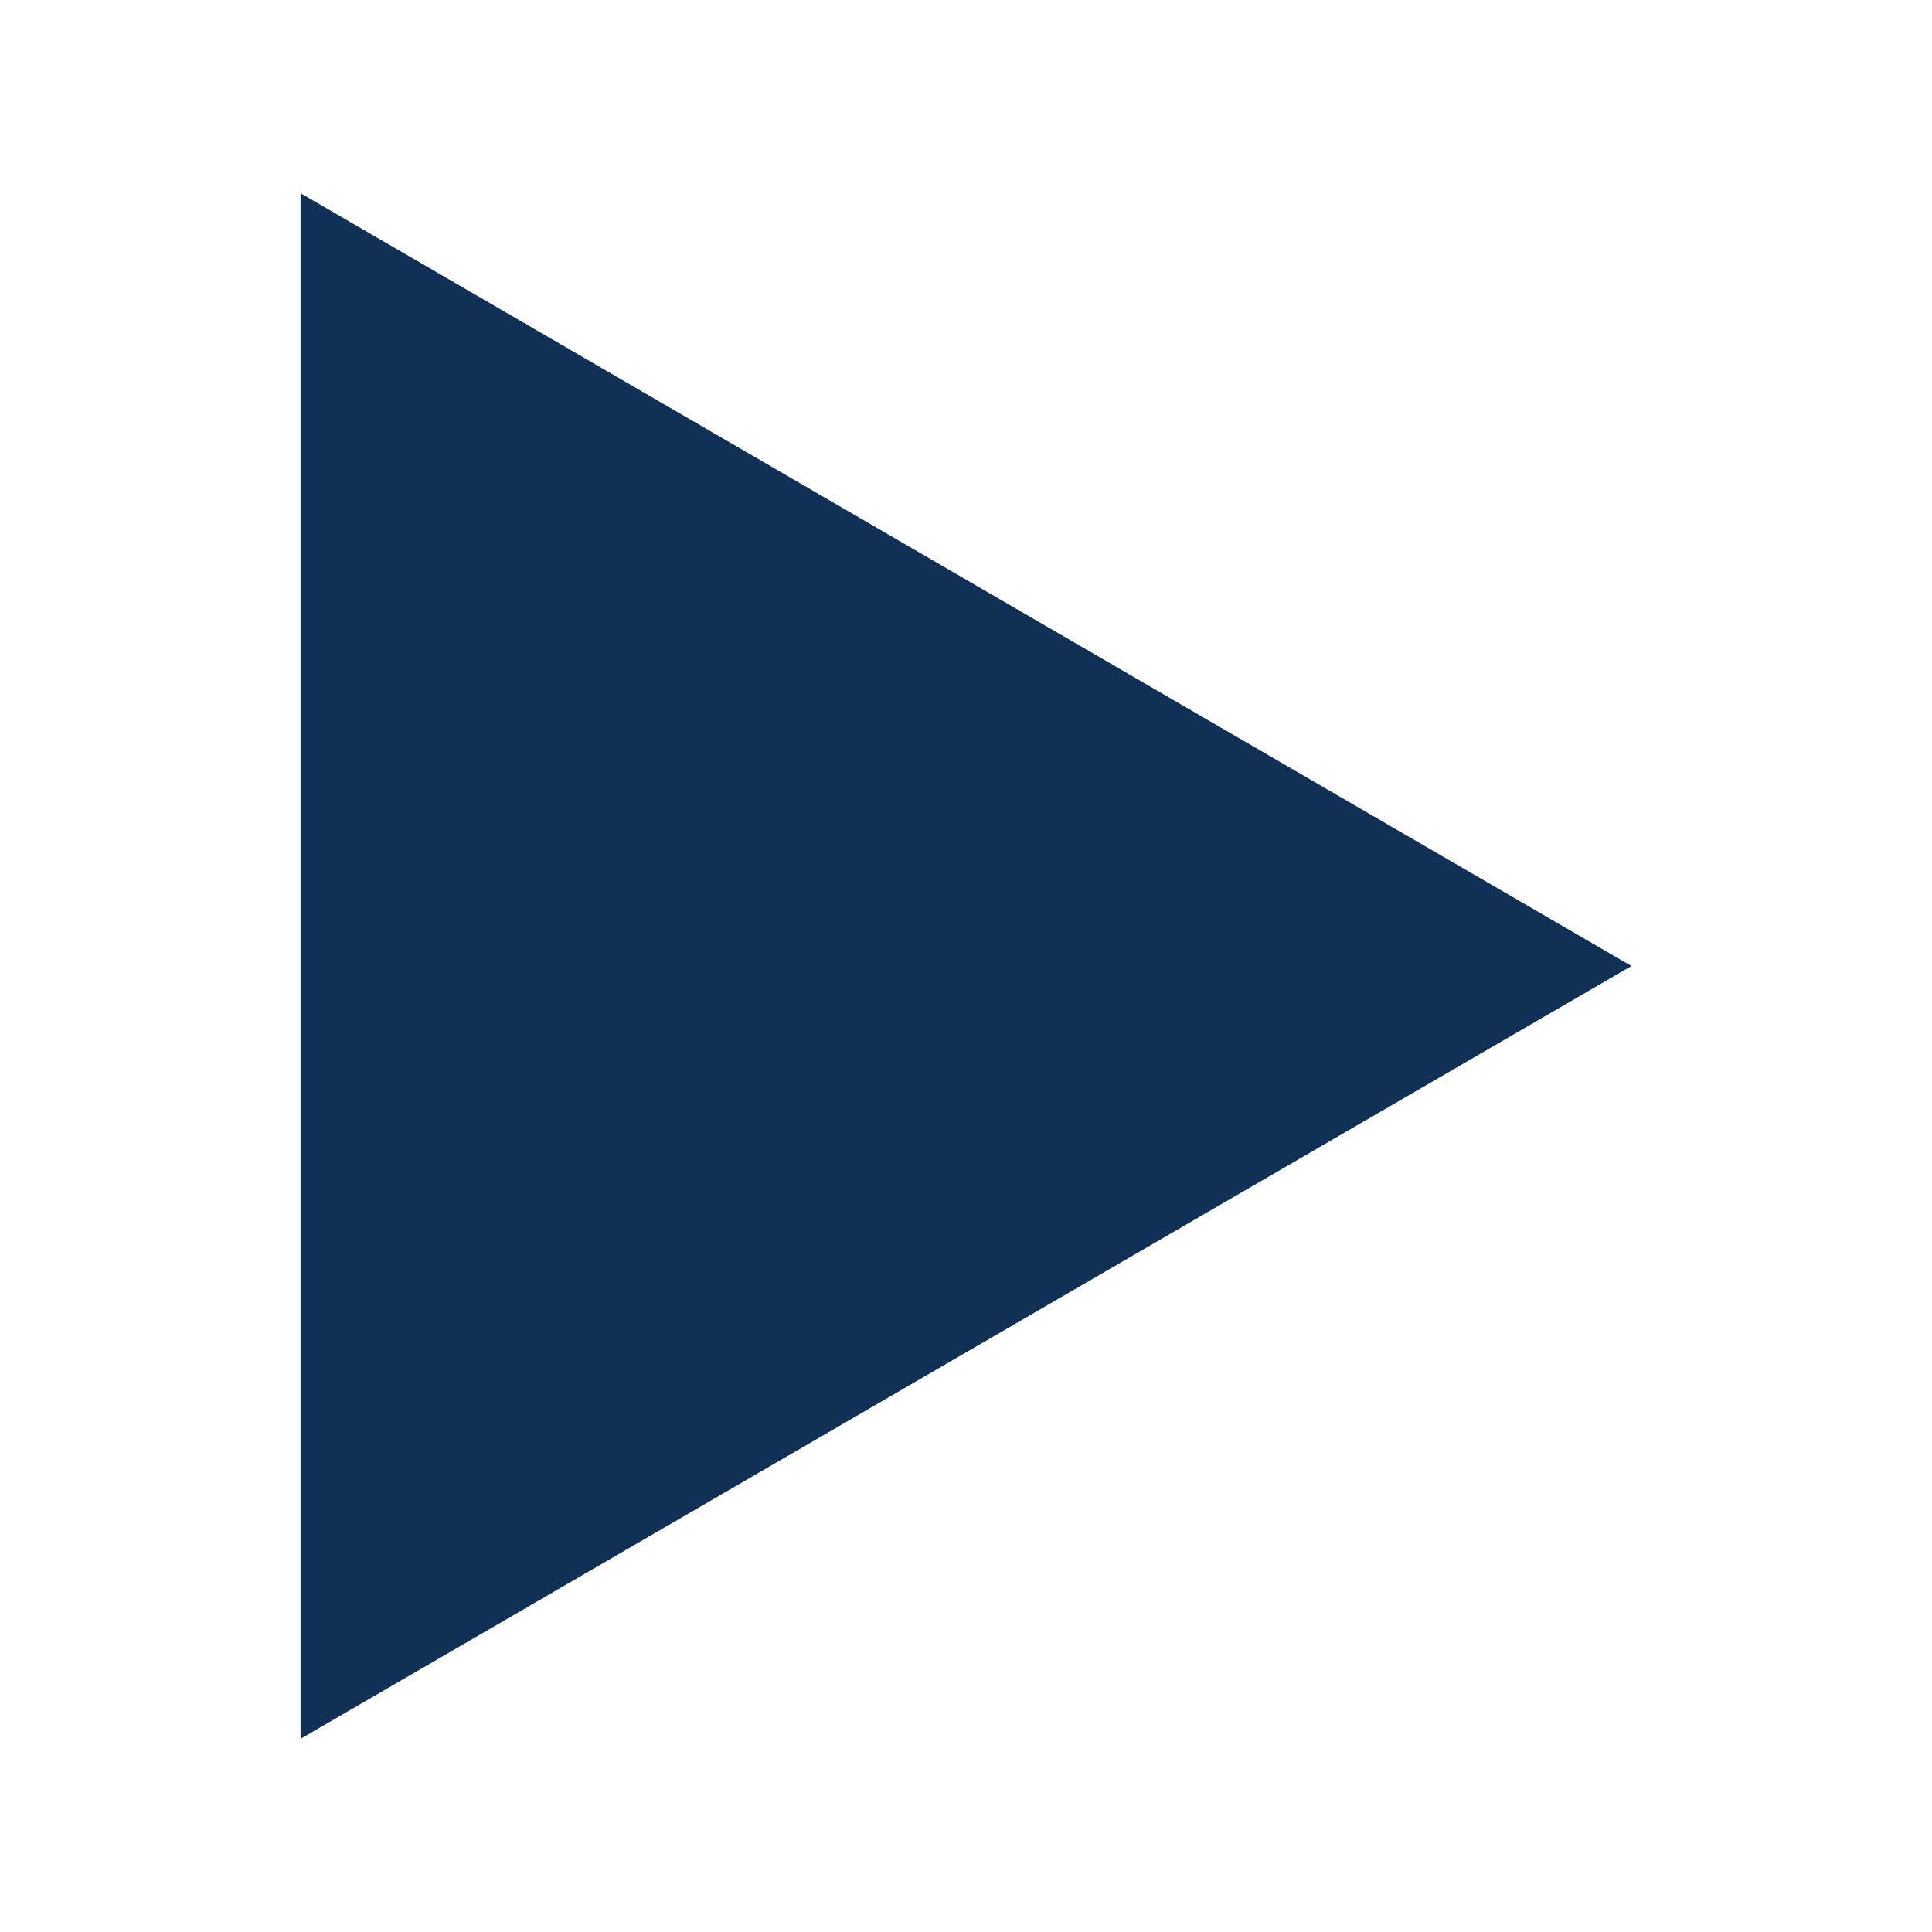 <?xml version="1.0" encoding="utf-8"?>
<!-- Generator: Adobe Illustrator 22.1.0, SVG Export Plug-In . SVG Version: 6.00 Build 0)  -->
<svg version="1.1" xmlns="http://www.w3.org/2000/svg" xmlns:xlink="http://www.w3.org/1999/xlink" x="0px" y="0px"
	 viewBox="0 0 18 18" style="enable-background:new 0 0 18 18;" xml:space="preserve">
<style type="text/css">
	.st0{display:none;}
	.st1{display:inline;}
	.st2{clip-path:url(#SVGID_2_);}
	.st3{clip-path:url(#SVGID_4_);fill:#00A6E0;}
	.st4{clip-path:url(#SVGID_6_);}
	.st5{clip-path:url(#SVGID_8_);fill:#00A6E0;}
	.st6{clip-path:url(#SVGID_10_);}
	.st7{clip-path:url(#SVGID_12_);fill:#00A6E0;}
	.st8{clip-path:url(#SVGID_14_);}
	.st9{clip-path:url(#SVGID_16_);fill:#00A6E0;}
	.st10{clip-path:url(#SVGID_18_);}
	.st11{clip-path:url(#SVGID_20_);fill:#00A6E0;}
	.st12{clip-path:url(#SVGID_22_);}
	.st13{clip-path:url(#SVGID_24_);fill:#00A6E0;}
	.st14{clip-path:url(#SVGID_26_);}
	.st15{clip-path:url(#SVGID_28_);fill:#00A6E0;}
	.st16{clip-path:url(#SVGID_30_);}
	.st17{clip-path:url(#SVGID_32_);fill:#00A6E0;}
	.st18{clip-path:url(#SVGID_34_);}
	.st19{clip-path:url(#SVGID_36_);fill:#00A6E0;}
	.st20{clip-path:url(#SVGID_38_);}
	.st21{clip-path:url(#SVGID_40_);fill:#00A6E0;}
	.st22{clip-path:url(#SVGID_42_);}
	.st23{clip-path:url(#SVGID_44_);fill:#00A6E0;}
	.st24{clip-path:url(#SVGID_46_);}
	.st25{clip-path:url(#SVGID_48_);fill:#00A6E0;}
	.st26{clip-path:url(#SVGID_50_);}
	.st27{clip-path:url(#SVGID_52_);fill:#00A6E0;}
	.st28{clip-path:url(#SVGID_54_);}
	.st29{clip-path:url(#SVGID_56_);fill:#00A6E0;}
	.st30{clip-path:url(#SVGID_58_);}
	.st31{clip-path:url(#SVGID_60_);fill:#00A6E0;}
	.st32{clip-path:url(#SVGID_62_);}
	.st33{clip-path:url(#SVGID_64_);fill:#00A6E0;}
	.st34{clip-path:url(#SVGID_66_);}
	.st35{clip-path:url(#SVGID_68_);fill:#00A6E0;}
	.st36{clip-path:url(#SVGID_70_);}
	.st37{clip-path:url(#SVGID_72_);fill:#00A6E0;}
	.st38{clip-path:url(#SVGID_74_);}
	.st39{clip-path:url(#SVGID_76_);fill:#00A6E0;}
	.st40{clip-path:url(#SVGID_78_);}
	.st41{clip-path:url(#SVGID_80_);fill:#00A6E0;}
	.st42{clip-path:url(#SVGID_82_);}
	.st43{clip-path:url(#SVGID_84_);fill:#00A6E0;}
	.st44{clip-path:url(#SVGID_86_);}
	.st45{clip-path:url(#SVGID_88_);fill:#00A6E0;}
	.st46{clip-path:url(#SVGID_90_);}
	.st47{clip-path:url(#SVGID_92_);fill:#00A6E0;}
	.st48{clip-path:url(#SVGID_94_);}
	.st49{clip-path:url(#SVGID_96_);fill:#00A6E0;}
	.st50{clip-path:url(#SVGID_98_);}
	.st51{clip-path:url(#SVGID_100_);fill:#00A6E0;}
	.st52{clip-path:url(#SVGID_102_);}
	.st53{clip-path:url(#SVGID_104_);fill:#00A6E0;}
	.st54{clip-path:url(#SVGID_106_);}
	.st55{clip-path:url(#SVGID_108_);fill:#00A6E0;}
	.st56{clip-path:url(#SVGID_110_);}
	.st57{clip-path:url(#SVGID_112_);fill:#00A6E0;}
	.st58{clip-path:url(#SVGID_114_);}
	.st59{clip-path:url(#SVGID_116_);fill:#00A6E0;}
	.st60{clip-path:url(#SVGID_118_);}
	.st61{clip-path:url(#SVGID_120_);fill:#00A6E0;}
	.st62{clip-path:url(#SVGID_122_);}
	.st63{clip-path:url(#SVGID_124_);fill:#00A6E0;}
	.st64{clip-path:url(#SVGID_126_);}
	.st65{clip-path:url(#SVGID_128_);fill:#00A6E0;}
	.st66{clip-path:url(#SVGID_130_);}
	.st67{clip-path:url(#SVGID_132_);fill:#00A6E0;}
	.st68{clip-path:url(#SVGID_134_);}
	.st69{clip-path:url(#SVGID_136_);fill:#00A6E0;}
	.st70{clip-path:url(#SVGID_138_);}
	.st71{clip-path:url(#SVGID_140_);fill:#00A6E0;}
	.st72{fill-rule:evenodd;clip-rule:evenodd;fill:#00A6E0;}
	.st73{fill-rule:evenodd;clip-rule:evenodd;fill:#103055;}
</style>
<g id="Layer_1" class="st0">
	<g class="st1">
		<rect x="-12" y="-47" width="118" height="75"/>
	</g>
</g>
<g id="Layer_2">
	<g>
		<defs>
			<polygon id="SVGID_1_" points="5.3,-106 1,-100.5 5.3,-95 9,-95 4.7,-100.5 9,-106 			"/>
		</defs>
		<clipPath id="SVGID_2_">
			<use xlink:href="#SVGID_1_"  style="overflow:visible;"/>
		</clipPath>
		<g class="st2">
			<defs>
				<rect id="SVGID_3_" x="-67" y="-1353" width="320" height="2700"/>
			</defs>
			<clipPath id="SVGID_4_">
				<use xlink:href="#SVGID_3_"  style="overflow:visible;"/>
			</clipPath>
		</g>
	</g>
	<g>
		<defs>
			<polygon id="SVGID_5_" points="11.3,-106 7,-100.5 11.3,-95 15,-95 15,-95 10.7,-100.5 15,-106 15,-106 			"/>
		</defs>
		<clipPath id="SVGID_6_">
			<use xlink:href="#SVGID_5_"  style="overflow:visible;"/>
		</clipPath>
		<g class="st4">
			<defs>
				<rect id="SVGID_7_" x="-67" y="-1353" width="320" height="2700"/>
			</defs>
			<clipPath id="SVGID_8_">
				<use xlink:href="#SVGID_7_"  style="overflow:visible;"/>
			</clipPath>
		</g>
	</g>
	<g>
		<defs>
			<polygon id="SVGID_9_" points="181.7,-95 186,-100.5 181.7,-106 178,-106 182.3,-100.5 178,-95 			"/>
		</defs>
		<clipPath id="SVGID_10_">
			<use xlink:href="#SVGID_9_"  style="overflow:visible;"/>
		</clipPath>
		<g class="st6">
			<defs>
				<rect id="SVGID_11_" x="-67" y="-1353" width="320" height="2700"/>
			</defs>
			<clipPath id="SVGID_12_">
				<use xlink:href="#SVGID_11_"  style="overflow:visible;"/>
			</clipPath>
		</g>
	</g>
	<g>
		<defs>
			<polygon id="SVGID_13_" points="175.7,-95 180,-100.5 175.7,-106 172,-106 172,-106 176.3,-100.5 172,-95 172,-95 			"/>
		</defs>
		<clipPath id="SVGID_14_">
			<use xlink:href="#SVGID_13_"  style="overflow:visible;"/>
		</clipPath>
		<g class="st8">
			<defs>
				<rect id="SVGID_15_" x="-67" y="-1353" width="320" height="2700"/>
			</defs>
			<clipPath id="SVGID_16_">
				<use xlink:href="#SVGID_15_"  style="overflow:visible;"/>
			</clipPath>
		</g>
	</g>
	<g>
		<defs>
			<polygon id="SVGID_17_" points="127,-101 115,-95 115,-107 			"/>
		</defs>
		<clipPath id="SVGID_18_">
			<use xlink:href="#SVGID_17_"  style="overflow:visible;"/>
		</clipPath>
		<g class="st10">
			<defs>
				<rect id="SVGID_19_" x="-67" y="-1353" width="320" height="2700"/>
			</defs>
			<clipPath id="SVGID_20_">
				<use xlink:href="#SVGID_19_"  style="overflow:visible;"/>
			</clipPath>
		</g>
	</g>
	<g>
		<defs>
			<rect id="SVGID_21_" x="59" y="-106" width="4" height="11"/>
		</defs>
		<clipPath id="SVGID_22_">
			<use xlink:href="#SVGID_21_"  style="overflow:visible;"/>
		</clipPath>
		<g class="st12">
			<defs>
				<rect id="SVGID_23_" x="-67" y="-1353" width="320" height="2700"/>
			</defs>
			<clipPath id="SVGID_24_">
				<use xlink:href="#SVGID_23_"  style="overflow:visible;"/>
			</clipPath>
		</g>
	</g>
	<g>
		<defs>
			<rect id="SVGID_25_" x="64" y="-106" width="4" height="11"/>
		</defs>
		<clipPath id="SVGID_26_">
			<use xlink:href="#SVGID_25_"  style="overflow:visible;"/>
		</clipPath>
		<g class="st14">
			<defs>
				<rect id="SVGID_27_" x="-67" y="-1353" width="320" height="2700"/>
			</defs>
			<clipPath id="SVGID_28_">
				<use xlink:href="#SVGID_27_"  style="overflow:visible;"/>
			</clipPath>
		</g>
	</g>
	<g>
		<defs>
			<polygon id="SVGID_29_" points="5.3,-106 1,-100.5 5.3,-95 9,-95 4.7,-100.5 9,-106 			"/>
		</defs>
		<clipPath id="SVGID_30_">
			<use xlink:href="#SVGID_29_"  style="overflow:visible;"/>
		</clipPath>
		<g class="st16">
			<defs>
				<rect id="SVGID_31_" x="-67" y="-1353" width="320" height="2700"/>
			</defs>
			<clipPath id="SVGID_32_">
				<use xlink:href="#SVGID_31_"  style="overflow:visible;"/>
			</clipPath>
		</g>
	</g>
	<g>
		<defs>
			<polygon id="SVGID_33_" points="11.3,-106 7,-100.5 11.3,-95 15,-95 15,-95 10.7,-100.5 15,-106 15,-106 			"/>
		</defs>
		<clipPath id="SVGID_34_">
			<use xlink:href="#SVGID_33_"  style="overflow:visible;"/>
		</clipPath>
		<g class="st18">
			<defs>
				<rect id="SVGID_35_" x="-67" y="-1353" width="320" height="2700"/>
			</defs>
			<clipPath id="SVGID_36_">
				<use xlink:href="#SVGID_35_"  style="overflow:visible;"/>
			</clipPath>
		</g>
	</g>
	<g>
		<defs>
			<polygon id="SVGID_37_" points="181.7,-95 186,-100.5 181.7,-106 178,-106 182.3,-100.5 178,-95 			"/>
		</defs>
		<clipPath id="SVGID_38_">
			<use xlink:href="#SVGID_37_"  style="overflow:visible;"/>
		</clipPath>
		<g class="st20">
			<defs>
				<rect id="SVGID_39_" x="-67" y="-1353" width="320" height="2700"/>
			</defs>
			<clipPath id="SVGID_40_">
				<use xlink:href="#SVGID_39_"  style="overflow:visible;"/>
			</clipPath>
		</g>
	</g>
	<g>
		<defs>
			<polygon id="SVGID_41_" points="175.7,-95 180,-100.5 175.7,-106 172,-106 172,-106 176.3,-100.5 172,-95 172,-95 			"/>
		</defs>
		<clipPath id="SVGID_42_">
			<use xlink:href="#SVGID_41_"  style="overflow:visible;"/>
		</clipPath>
		<g class="st22">
			<defs>
				<rect id="SVGID_43_" x="-67" y="-1353" width="320" height="2700"/>
			</defs>
			<clipPath id="SVGID_44_">
				<use xlink:href="#SVGID_43_"  style="overflow:visible;"/>
			</clipPath>
		</g>
	</g>
	<g>
		<defs>
			<polygon id="SVGID_45_" points="127,-101 115,-95 115,-107 			"/>
		</defs>
		<clipPath id="SVGID_46_">
			<use xlink:href="#SVGID_45_"  style="overflow:visible;"/>
		</clipPath>
		<g class="st24">
			<defs>
				<rect id="SVGID_47_" x="-67" y="-1353" width="320" height="2700"/>
			</defs>
			<clipPath id="SVGID_48_">
				<use xlink:href="#SVGID_47_"  style="overflow:visible;"/>
			</clipPath>
		</g>
	</g>
	<g>
		<defs>
			<rect id="SVGID_49_" x="59" y="-106" width="4" height="11"/>
		</defs>
		<clipPath id="SVGID_50_">
			<use xlink:href="#SVGID_49_"  style="overflow:visible;"/>
		</clipPath>
		<g class="st26">
			<defs>
				<rect id="SVGID_51_" x="-67" y="-1353" width="320" height="2700"/>
			</defs>
			<clipPath id="SVGID_52_">
				<use xlink:href="#SVGID_51_"  style="overflow:visible;"/>
			</clipPath>
		</g>
	</g>
	<g>
		<defs>
			<rect id="SVGID_53_" x="64" y="-106" width="4" height="11"/>
		</defs>
		<clipPath id="SVGID_54_">
			<use xlink:href="#SVGID_53_"  style="overflow:visible;"/>
		</clipPath>
		<g class="st28">
			<defs>
				<rect id="SVGID_55_" x="-67" y="-1353" width="320" height="2700"/>
			</defs>
			<clipPath id="SVGID_56_">
				<use xlink:href="#SVGID_55_"  style="overflow:visible;"/>
			</clipPath>
		</g>
	</g>
	<g>
		<defs>
			<polygon id="SVGID_57_" points="5.3,-106 1,-100.5 5.3,-95 9,-95 4.7,-100.5 9,-106 			"/>
		</defs>
		<clipPath id="SVGID_58_">
			<use xlink:href="#SVGID_57_"  style="overflow:visible;"/>
		</clipPath>
		<g class="st30">
			<defs>
				<rect id="SVGID_59_" x="-67" y="-1353" width="320" height="2700"/>
			</defs>
			<clipPath id="SVGID_60_">
				<use xlink:href="#SVGID_59_"  style="overflow:visible;"/>
			</clipPath>
		</g>
	</g>
	<g>
		<defs>
			<polygon id="SVGID_61_" points="11.3,-106 7,-100.5 11.3,-95 15,-95 15,-95 10.7,-100.5 15,-106 15,-106 			"/>
		</defs>
		<clipPath id="SVGID_62_">
			<use xlink:href="#SVGID_61_"  style="overflow:visible;"/>
		</clipPath>
		<g class="st32">
			<defs>
				<rect id="SVGID_63_" x="-67" y="-1353" width="320" height="2700"/>
			</defs>
			<clipPath id="SVGID_64_">
				<use xlink:href="#SVGID_63_"  style="overflow:visible;"/>
			</clipPath>
		</g>
	</g>
	<g>
		<defs>
			<polygon id="SVGID_65_" points="181.7,-95 186,-100.5 181.7,-106 178,-106 182.3,-100.5 178,-95 			"/>
		</defs>
		<clipPath id="SVGID_66_">
			<use xlink:href="#SVGID_65_"  style="overflow:visible;"/>
		</clipPath>
		<g class="st34">
			<defs>
				<rect id="SVGID_67_" x="-67" y="-1353" width="320" height="2700"/>
			</defs>
			<clipPath id="SVGID_68_">
				<use xlink:href="#SVGID_67_"  style="overflow:visible;"/>
			</clipPath>
		</g>
	</g>
	<g>
		<defs>
			<polygon id="SVGID_69_" points="175.7,-95 180,-100.5 175.7,-106 172,-106 172,-106 176.3,-100.5 172,-95 172,-95 			"/>
		</defs>
		<clipPath id="SVGID_70_">
			<use xlink:href="#SVGID_69_"  style="overflow:visible;"/>
		</clipPath>
		<g class="st36">
			<defs>
				<rect id="SVGID_71_" x="-67" y="-1353" width="320" height="2700"/>
			</defs>
			<clipPath id="SVGID_72_">
				<use xlink:href="#SVGID_71_"  style="overflow:visible;"/>
			</clipPath>
		</g>
	</g>
	<g>
		<defs>
			<polygon id="SVGID_73_" points="127,-101 115,-95 115,-107 			"/>
		</defs>
		<clipPath id="SVGID_74_">
			<use xlink:href="#SVGID_73_"  style="overflow:visible;"/>
		</clipPath>
		<g class="st38">
			<defs>
				<rect id="SVGID_75_" x="-67" y="-1353" width="320" height="2700"/>
			</defs>
			<clipPath id="SVGID_76_">
				<use xlink:href="#SVGID_75_"  style="overflow:visible;"/>
			</clipPath>
		</g>
	</g>
	<g>
		<defs>
			<rect id="SVGID_77_" x="59" y="-106" width="4" height="11"/>
		</defs>
		<clipPath id="SVGID_78_">
			<use xlink:href="#SVGID_77_"  style="overflow:visible;"/>
		</clipPath>
		<g class="st40">
			<defs>
				<rect id="SVGID_79_" x="-67" y="-1353" width="320" height="2700"/>
			</defs>
			<clipPath id="SVGID_80_">
				<use xlink:href="#SVGID_79_"  style="overflow:visible;"/>
			</clipPath>
		</g>
	</g>
	<g>
		<defs>
			<rect id="SVGID_81_" x="64" y="-106" width="4" height="11"/>
		</defs>
		<clipPath id="SVGID_82_">
			<use xlink:href="#SVGID_81_"  style="overflow:visible;"/>
		</clipPath>
		<g class="st42">
			<defs>
				<rect id="SVGID_83_" x="-67" y="-1353" width="320" height="2700"/>
			</defs>
			<clipPath id="SVGID_84_">
				<use xlink:href="#SVGID_83_"  style="overflow:visible;"/>
			</clipPath>
		</g>
	</g>
	<g>
		<defs>
			<polygon id="SVGID_85_" points="5.3,-106 1,-100.5 5.3,-95 9,-95 4.7,-100.5 9,-106 			"/>
		</defs>
		<clipPath id="SVGID_86_">
			<use xlink:href="#SVGID_85_"  style="overflow:visible;"/>
		</clipPath>
		<g class="st44">
			<defs>
				<rect id="SVGID_87_" x="-67" y="-1353" width="320" height="2700"/>
			</defs>
			<clipPath id="SVGID_88_">
				<use xlink:href="#SVGID_87_"  style="overflow:visible;"/>
			</clipPath>
		</g>
	</g>
	<g>
		<defs>
			<polygon id="SVGID_89_" points="11.3,-106 7,-100.5 11.3,-95 15,-95 15,-95 10.7,-100.5 15,-106 15,-106 			"/>
		</defs>
		<clipPath id="SVGID_90_">
			<use xlink:href="#SVGID_89_"  style="overflow:visible;"/>
		</clipPath>
		<g class="st46">
			<defs>
				<rect id="SVGID_91_" x="-67" y="-1353" width="320" height="2700"/>
			</defs>
			<clipPath id="SVGID_92_">
				<use xlink:href="#SVGID_91_"  style="overflow:visible;"/>
			</clipPath>
		</g>
	</g>
	<g>
		<defs>
			<polygon id="SVGID_93_" points="181.7,-95 186,-100.5 181.7,-106 178,-106 182.3,-100.5 178,-95 			"/>
		</defs>
		<clipPath id="SVGID_94_">
			<use xlink:href="#SVGID_93_"  style="overflow:visible;"/>
		</clipPath>
		<g class="st48">
			<defs>
				<rect id="SVGID_95_" x="-67" y="-1353" width="320" height="2700"/>
			</defs>
			<clipPath id="SVGID_96_">
				<use xlink:href="#SVGID_95_"  style="overflow:visible;"/>
			</clipPath>
		</g>
	</g>
	<g>
		<defs>
			<polygon id="SVGID_97_" points="175.7,-95 180,-100.5 175.7,-106 172,-106 172,-106 176.3,-100.5 172,-95 172,-95 			"/>
		</defs>
		<clipPath id="SVGID_98_">
			<use xlink:href="#SVGID_97_"  style="overflow:visible;"/>
		</clipPath>
		<g class="st50">
			<defs>
				<rect id="SVGID_99_" x="-67" y="-1353" width="320" height="2700"/>
			</defs>
			<clipPath id="SVGID_100_">
				<use xlink:href="#SVGID_99_"  style="overflow:visible;"/>
			</clipPath>
		</g>
	</g>
	<g>
		<defs>
			<polygon id="SVGID_101_" points="127,-101 115,-95 115,-107 			"/>
		</defs>
		<clipPath id="SVGID_102_">
			<use xlink:href="#SVGID_101_"  style="overflow:visible;"/>
		</clipPath>
		<g class="st52">
			<defs>
				<rect id="SVGID_103_" x="-67" y="-1353" width="320" height="2700"/>
			</defs>
			<clipPath id="SVGID_104_">
				<use xlink:href="#SVGID_103_"  style="overflow:visible;"/>
			</clipPath>
		</g>
	</g>
	<g>
		<defs>
			<rect id="SVGID_105_" x="59" y="-106" width="4" height="11"/>
		</defs>
		<clipPath id="SVGID_106_">
			<use xlink:href="#SVGID_105_"  style="overflow:visible;"/>
		</clipPath>
		<g class="st54">
			<defs>
				<rect id="SVGID_107_" x="-67" y="-1353" width="320" height="2700"/>
			</defs>
			<clipPath id="SVGID_108_">
				<use xlink:href="#SVGID_107_"  style="overflow:visible;"/>
			</clipPath>
		</g>
	</g>
	<g>
		<defs>
			<rect id="SVGID_109_" x="64" y="-106" width="4" height="11"/>
		</defs>
		<clipPath id="SVGID_110_">
			<use xlink:href="#SVGID_109_"  style="overflow:visible;"/>
		</clipPath>
		<g class="st56">
			<defs>
				<rect id="SVGID_111_" x="-67" y="-1353" width="320" height="2700"/>
			</defs>
			<clipPath id="SVGID_112_">
				<use xlink:href="#SVGID_111_"  style="overflow:visible;"/>
			</clipPath>
		</g>
	</g>
	<g>
		<defs>
			<polygon id="SVGID_113_" points="5.3,-106 1,-100.5 5.3,-95 9,-95 4.7,-100.5 9,-106 			"/>
		</defs>
		<clipPath id="SVGID_114_">
			<use xlink:href="#SVGID_113_"  style="overflow:visible;"/>
		</clipPath>
		<g class="st58">
			<defs>
				<rect id="SVGID_115_" x="-67" y="-1353" width="320" height="2700"/>
			</defs>
			<clipPath id="SVGID_116_">
				<use xlink:href="#SVGID_115_"  style="overflow:visible;"/>
			</clipPath>
		</g>
	</g>
	<g>
		<defs>
			<polygon id="SVGID_117_" points="11.3,-106 7,-100.5 11.3,-95 15,-95 15,-95 10.7,-100.5 15,-106 15,-106 			"/>
		</defs>
		<clipPath id="SVGID_118_">
			<use xlink:href="#SVGID_117_"  style="overflow:visible;"/>
		</clipPath>
		<g class="st60">
			<defs>
				<rect id="SVGID_119_" x="-67" y="-1353" width="320" height="2700"/>
			</defs>
			<clipPath id="SVGID_120_">
				<use xlink:href="#SVGID_119_"  style="overflow:visible;"/>
			</clipPath>
		</g>
	</g>
	<g>
		<defs>
			<polygon id="SVGID_121_" points="181.7,-95 186,-100.5 181.7,-106 178,-106 182.3,-100.5 178,-95 			"/>
		</defs>
		<clipPath id="SVGID_122_">
			<use xlink:href="#SVGID_121_"  style="overflow:visible;"/>
		</clipPath>
		<g class="st62">
			<defs>
				<rect id="SVGID_123_" x="-67" y="-1353" width="320" height="2700"/>
			</defs>
			<clipPath id="SVGID_124_">
				<use xlink:href="#SVGID_123_"  style="overflow:visible;"/>
			</clipPath>
		</g>
	</g>
	<g>
		<defs>
			<polygon id="SVGID_125_" points="175.7,-95 180,-100.5 175.7,-106 172,-106 172,-106 176.3,-100.5 172,-95 172,-95 			"/>
		</defs>
		<clipPath id="SVGID_126_">
			<use xlink:href="#SVGID_125_"  style="overflow:visible;"/>
		</clipPath>
		<g class="st64">
			<defs>
				<rect id="SVGID_127_" x="-67" y="-1353" width="320" height="2700"/>
			</defs>
			<clipPath id="SVGID_128_">
				<use xlink:href="#SVGID_127_"  style="overflow:visible;"/>
			</clipPath>
		</g>
	</g>
	<g>
		<defs>
			<polygon id="SVGID_129_" points="127,-101 115,-95 115,-107 			"/>
		</defs>
		<clipPath id="SVGID_130_">
			<use xlink:href="#SVGID_129_"  style="overflow:visible;"/>
		</clipPath>
		<g class="st66">
			<defs>
				<rect id="SVGID_131_" x="-67" y="-1353" width="320" height="2700"/>
			</defs>
			<clipPath id="SVGID_132_">
				<use xlink:href="#SVGID_131_"  style="overflow:visible;"/>
			</clipPath>
		</g>
	</g>
	<g>
		<defs>
			<rect id="SVGID_133_" x="59" y="-106" width="4" height="11"/>
		</defs>
		<clipPath id="SVGID_134_">
			<use xlink:href="#SVGID_133_"  style="overflow:visible;"/>
		</clipPath>
		<g class="st68">
			<defs>
				<rect id="SVGID_135_" x="-67" y="-1353" width="320" height="2700"/>
			</defs>
			<clipPath id="SVGID_136_">
				<use xlink:href="#SVGID_135_"  style="overflow:visible;"/>
			</clipPath>
		</g>
	</g>
	<g>
		<defs>
			<rect id="SVGID_137_" x="64" y="-106" width="4" height="11"/>
		</defs>
		<clipPath id="SVGID_138_">
			<use xlink:href="#SVGID_137_"  style="overflow:visible;"/>
		</clipPath>
		<g class="st70">
			<defs>
				<rect id="SVGID_139_" x="-67" y="-1353" width="320" height="2700"/>
			</defs>
			<clipPath id="SVGID_140_">
				<use xlink:href="#SVGID_139_"  style="overflow:visible;"/>
			</clipPath>
		</g>
	</g>
	<polygon class="st73" points="15.2,9 2.8,1.8 2.8,16.2 	"/>
</g>
</svg>
